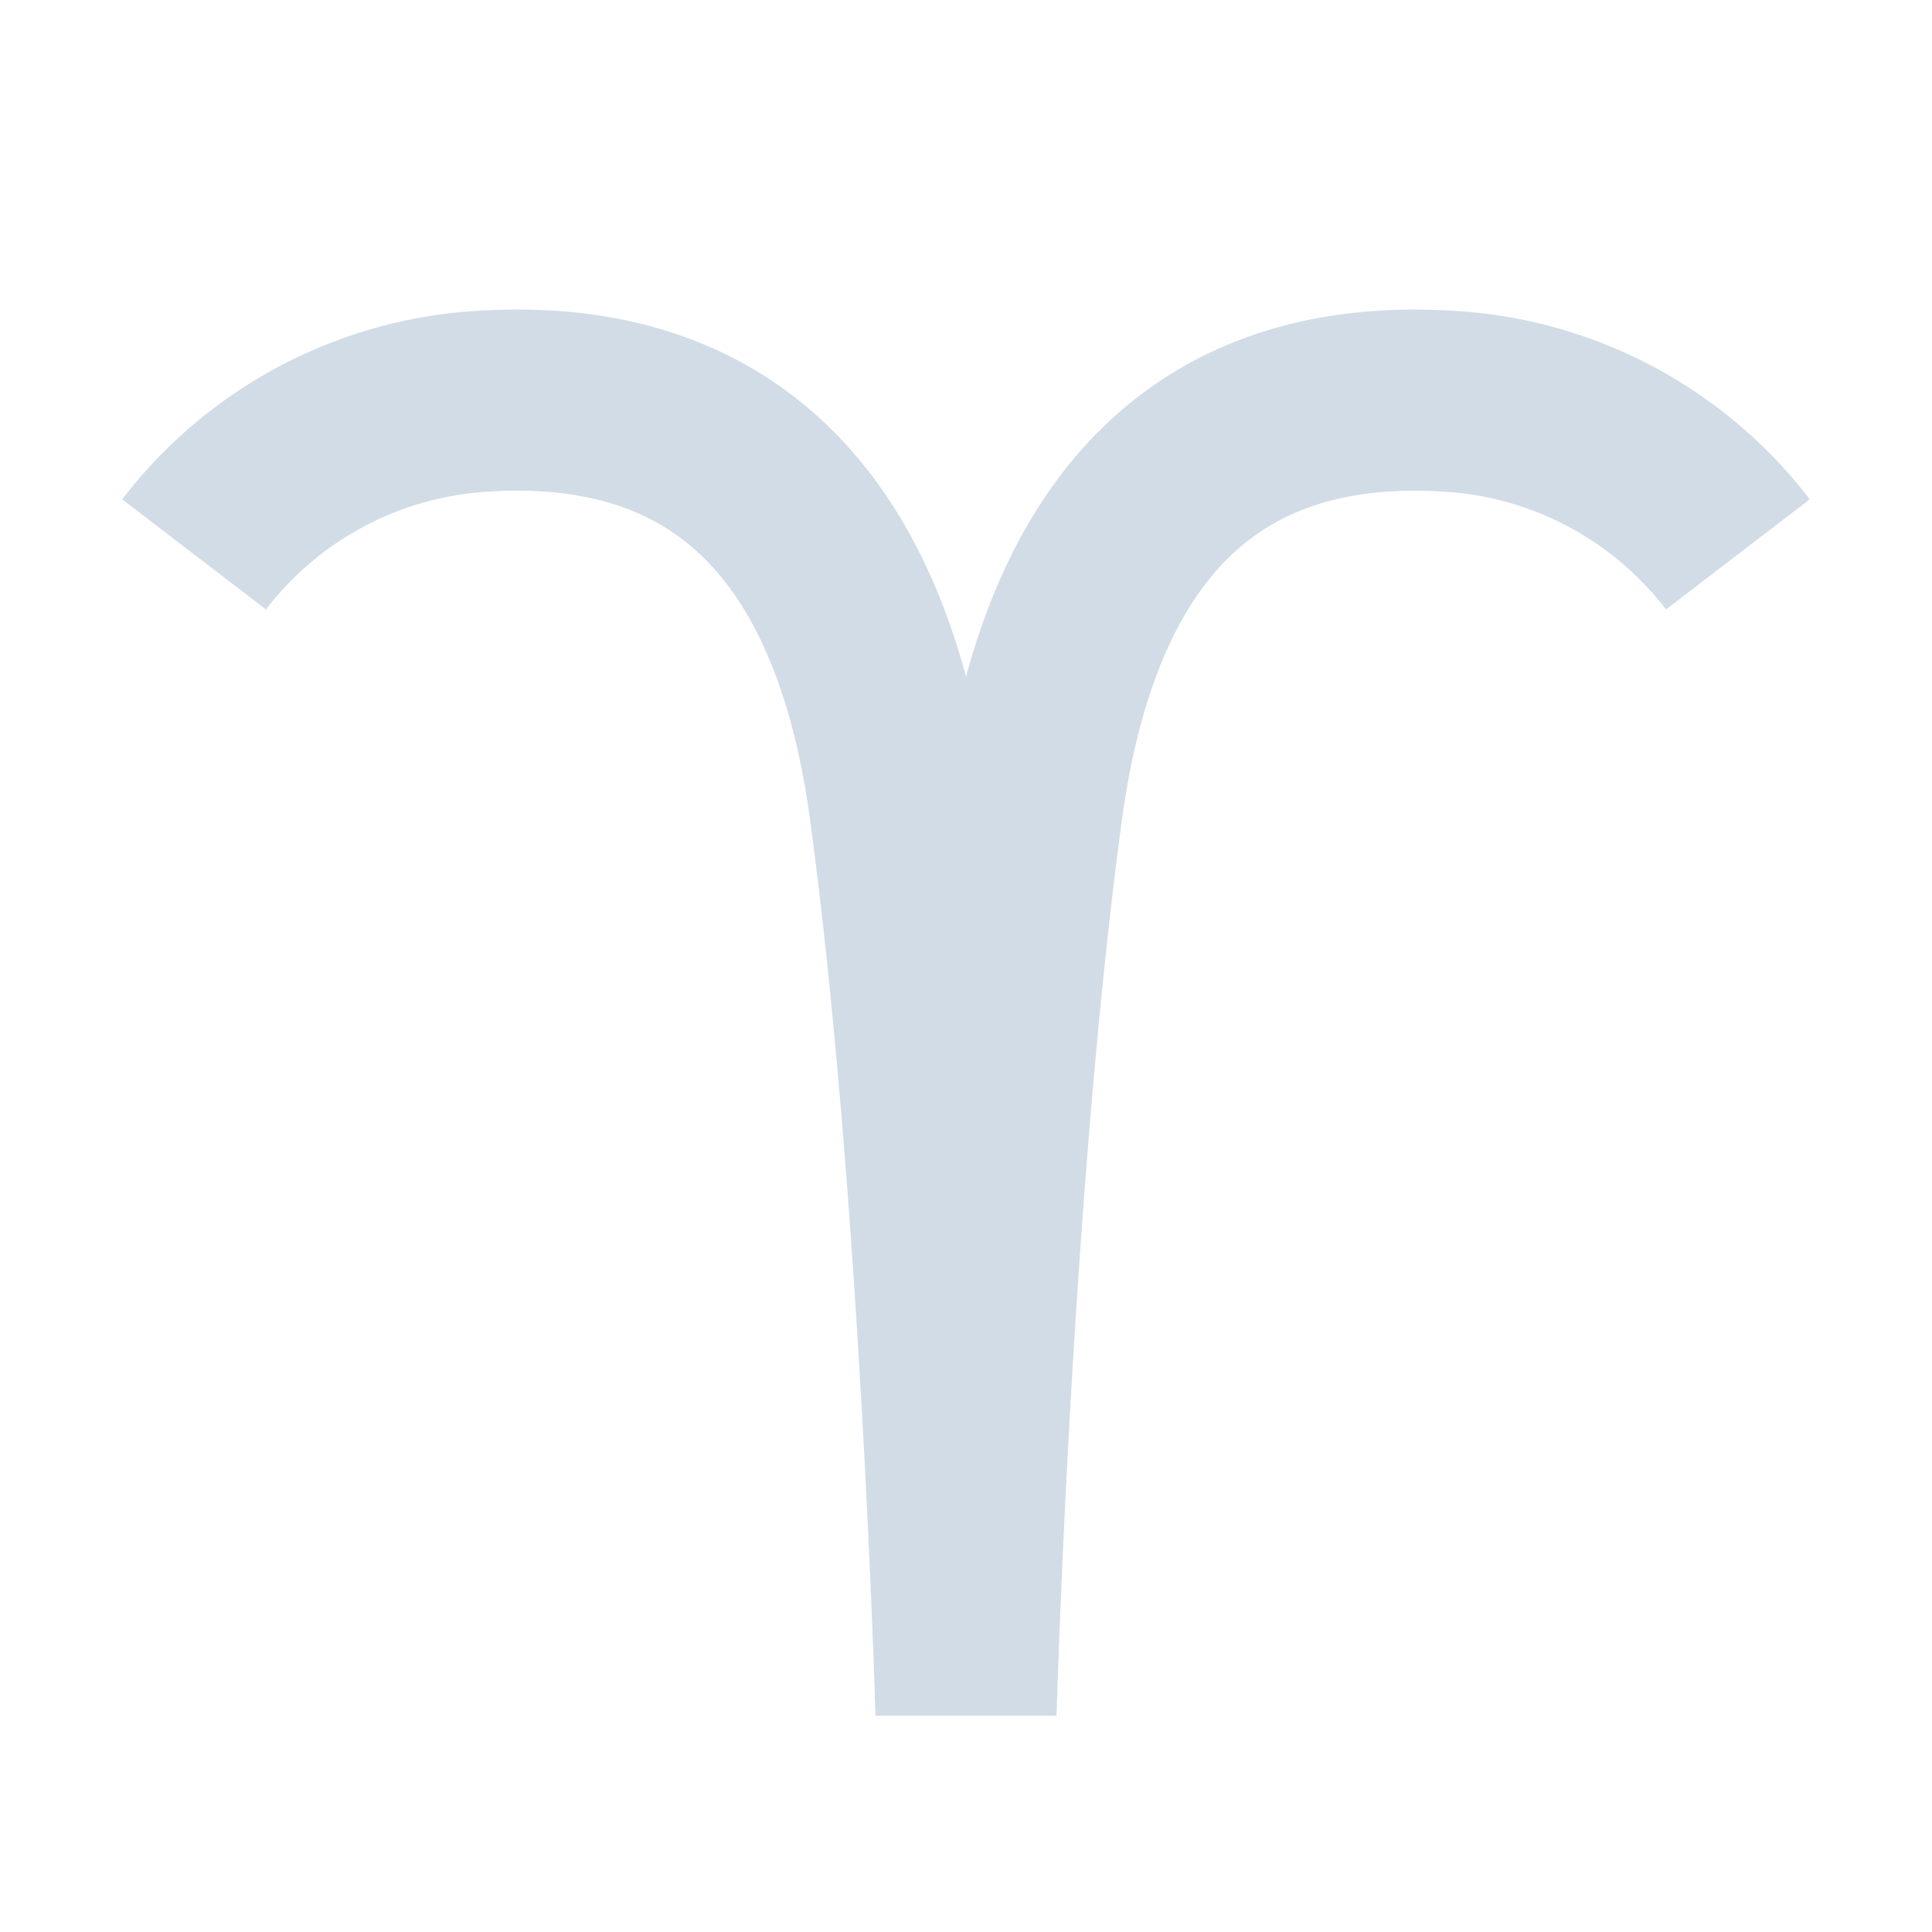 <svg id="Layer_1" data-name="Layer 1" xmlns="http://www.w3.org/2000/svg" viewBox="0 0 128 128"><path d="M115.14,36.73A26,26,0,0,0,96.26,26.6c-14.39-1-25,6.25-27.85,26.72C65,78.39,64,113.5,64,113.5s-1-35.11-4.41-60.18C56.76,32.85,46.13,25.59,31.74,26.6A26,26,0,0,0,12.86,36.73" style="fill:none;stroke:#d2dce6;stroke-miterlimit:10;stroke-width:12px"/></svg>
